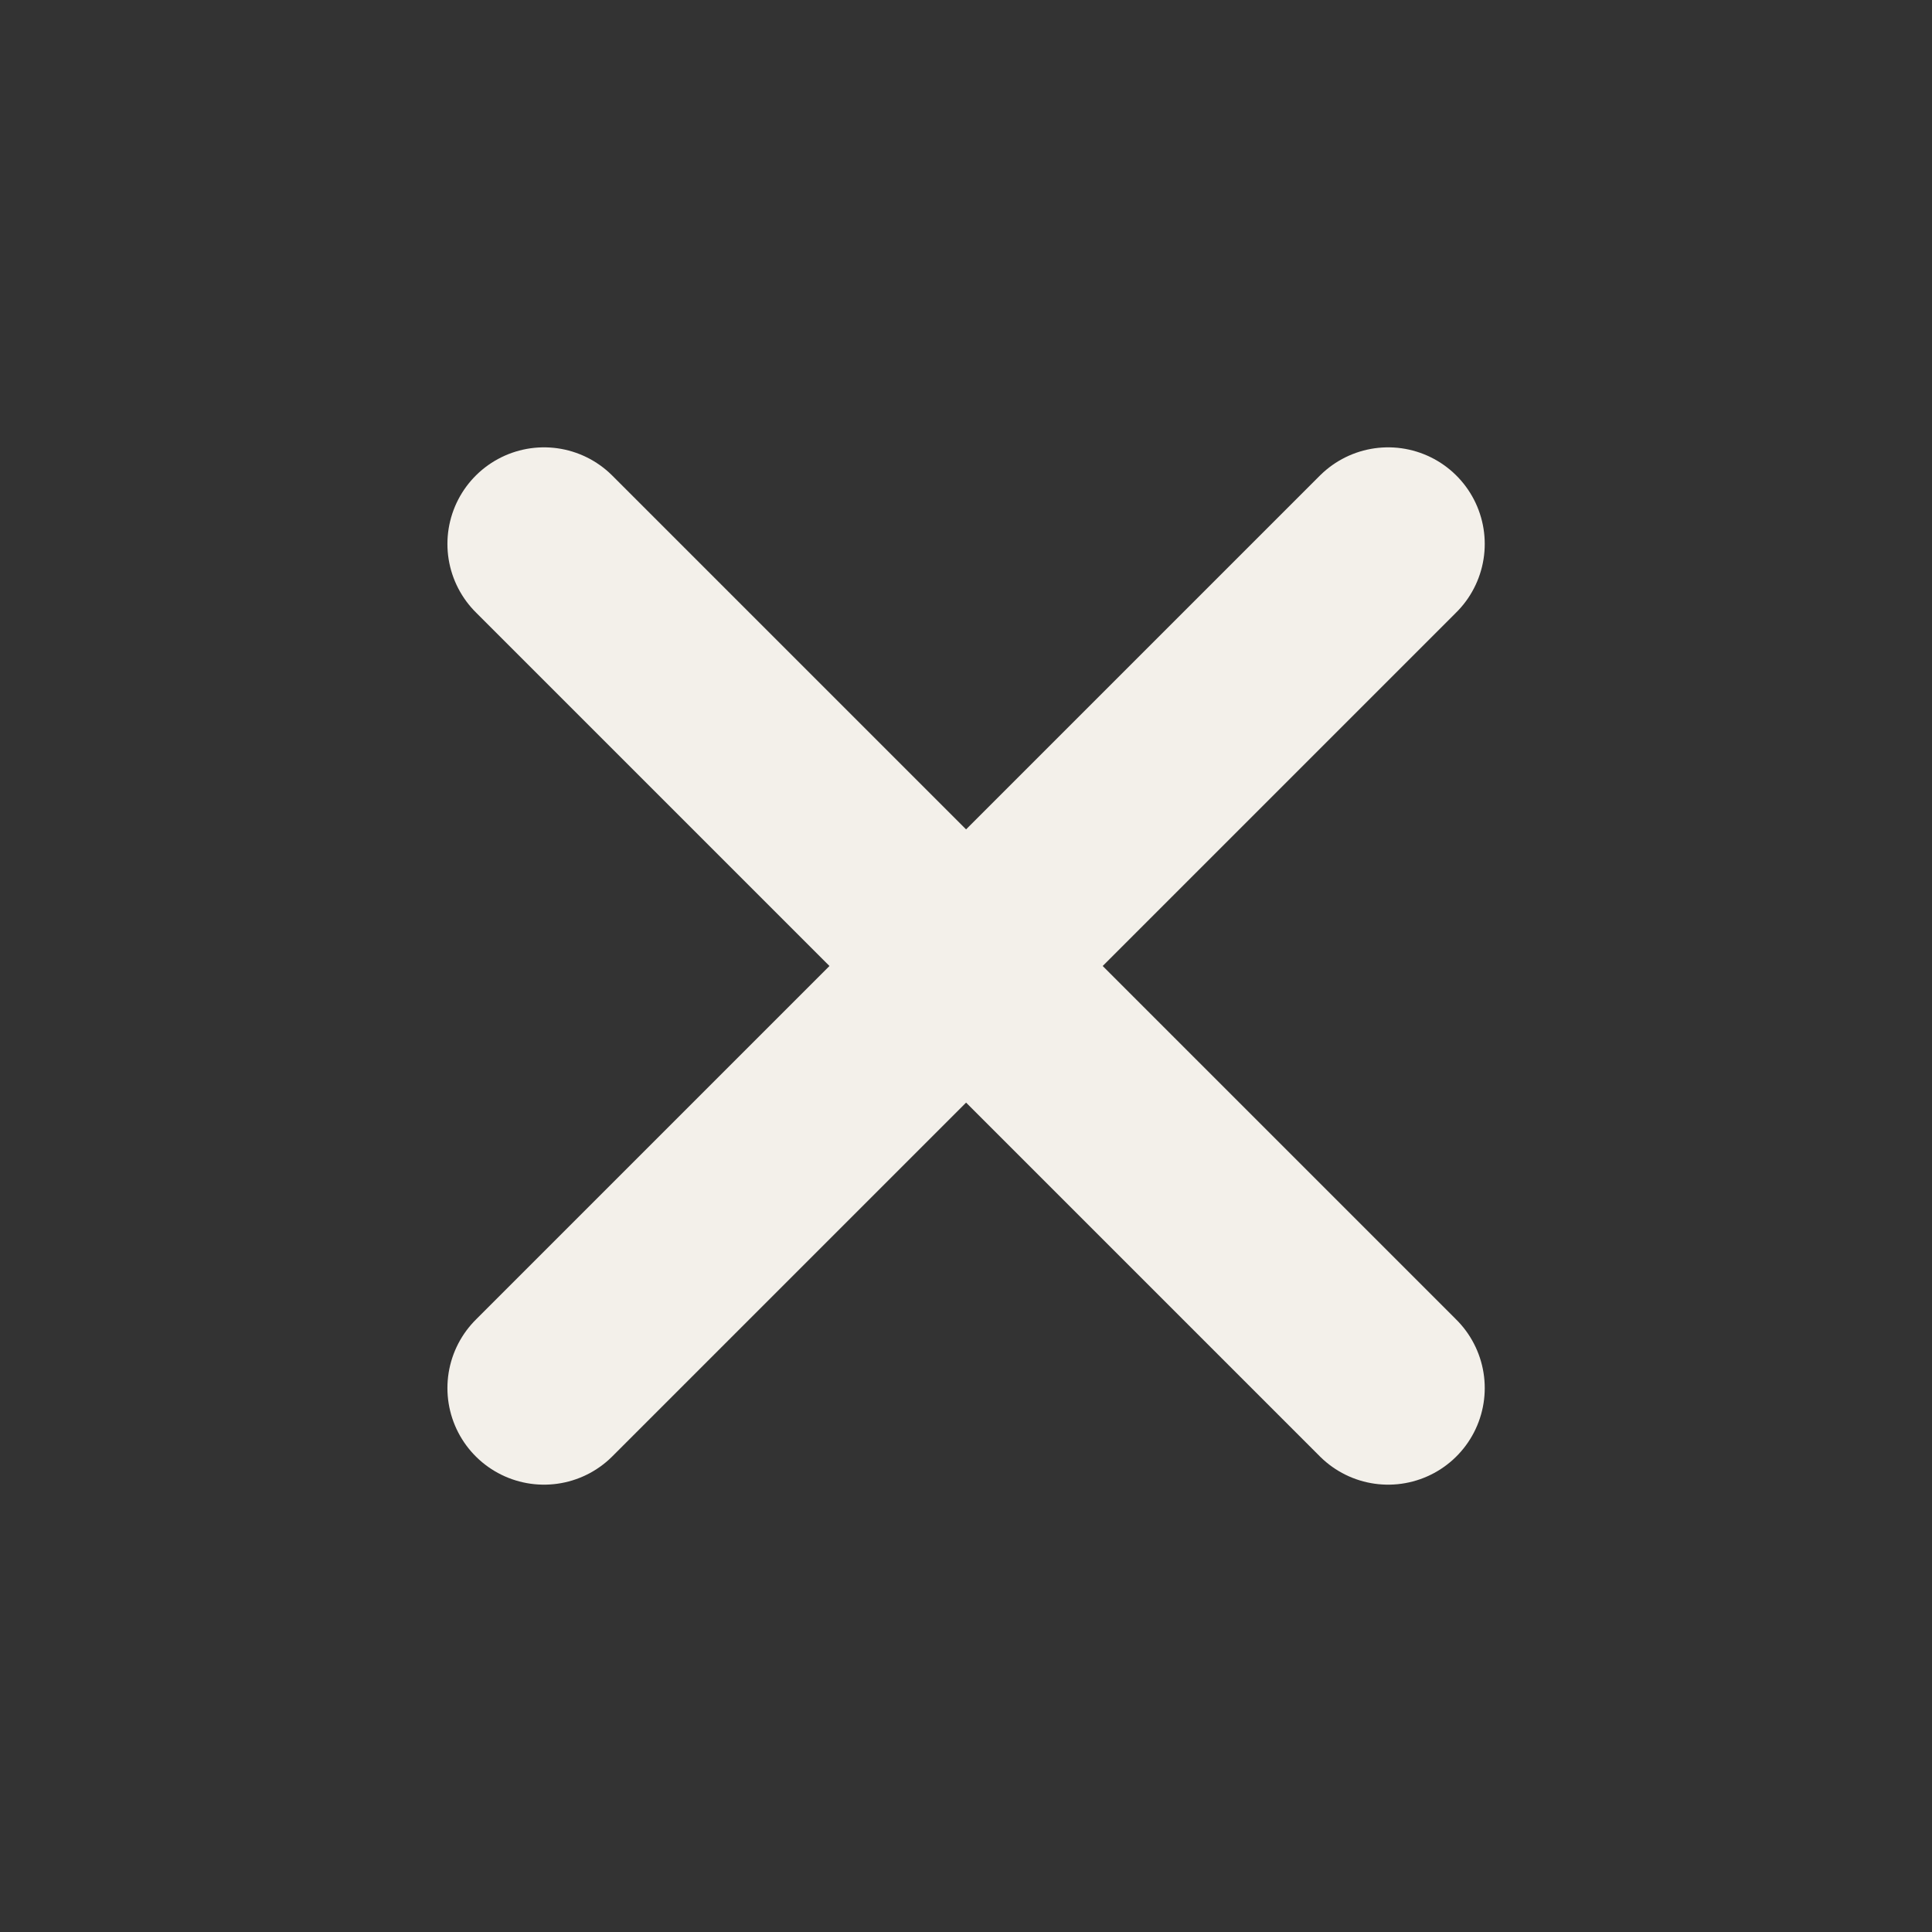 <?xml version="1.0" encoding="UTF-8"?><svg xmlns="http://www.w3.org/2000/svg" width="24px" height="24px" stroke-width="2.4" viewBox="0 0 24 24" fill="none" color="#f3f0ea"><rect x="0" y="0" width="24" height="24" fill="#333333" stroke="none"/><path d="M6.758 17.243L12.001 12M17.244 6.757L12.001 12M12.001 12L6.758 6.757M12.001 12L17.244 17.243" stroke="#f3f0ea" stroke-width="2.4" stroke-linecap="round" stroke-linejoin="round"/></svg>